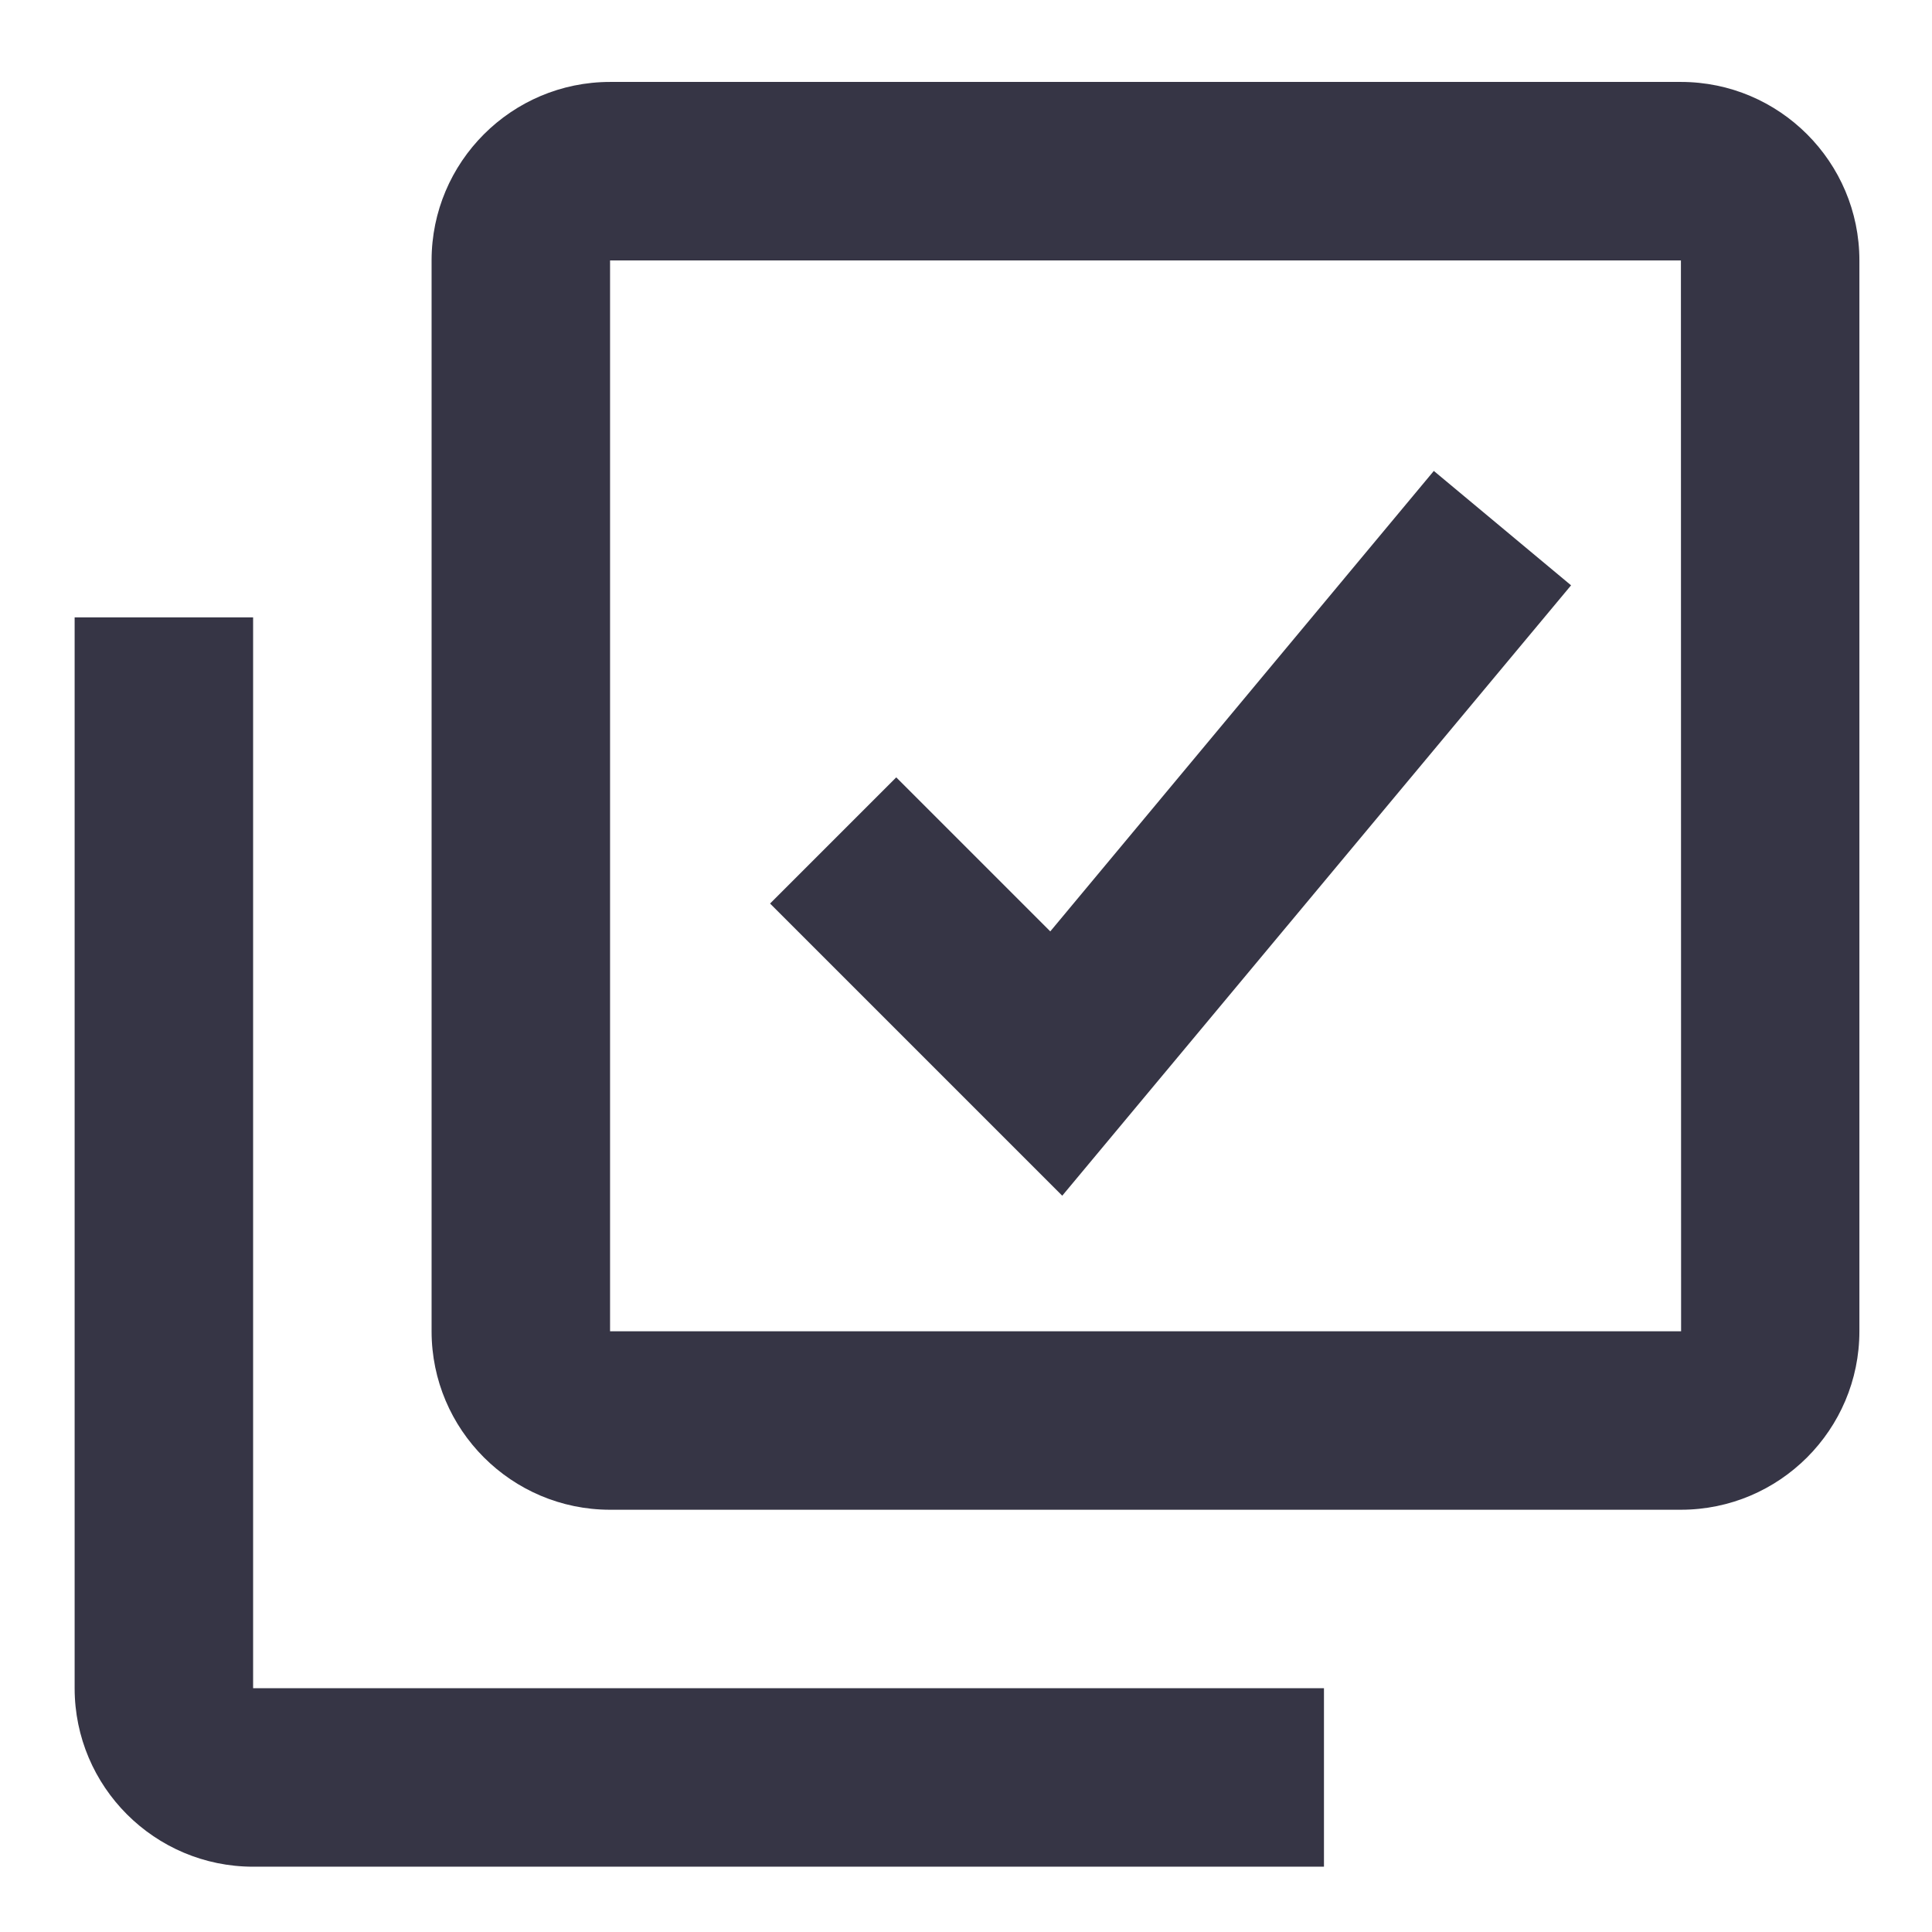 <?xml version="1.0" encoding="UTF-8" standalone="no"?>
<!-- Created with Inkscape (http://www.inkscape.org/) -->

<svg
   width="18"
   height="18"
   viewBox="0 0 4.763 4.763"
   version="1.1"
   id="svg13"
   inkscape:version="1.4 (86a8ad7, 2024-10-11)"
   sodipodi:docname="GH_SELECT_ALL_1.svg"
   xmlns:inkscape="http://www.inkscape.org/namespaces/inkscape"
   xmlns:sodipodi="http://sodipodi.sourceforge.net/DTD/sodipodi-0.dtd"
   xmlns="http://www.w3.org/2000/svg"
   xmlns:svg="http://www.w3.org/2000/svg"
   xmlns:rdf="http://www.w3.org/1999/02/22-rdf-syntax-ns#"
   xmlns:cc="http://creativecommons.org/ns#"
   xmlns:dc="http://purl.org/dc/elements/1.1/">
  <sodipodi:namedview
     id="namedview15"
     pagecolor="#ffffff"
     bordercolor="#666666"
     borderopacity="1.0"
     inkscape:pageshadow="2"
     inkscape:pageopacity="0.0"
     inkscape:pagecheckerboard="0"
     inkscape:document-units="mm"
     showgrid="false"
     units="px"
     inkscape:zoom="28.986776"
     inkscape:cx="0.96595772"
     inkscape:cy="10.194304"
     inkscape:window-width="1920"
     inkscape:window-height="1129"
     inkscape:window-x="-8"
     inkscape:window-y="-8"
     inkscape:window-maximized="1"
     inkscape:current-layer="layer1"
     showguides="true"
     inkscape:guide-bbox="true"
     inkscape:showpageshadow="2"
     inkscape:deskcolor="#d1d1d1">
    <sodipodi:guide
       position="-3.578,7.284"
       orientation="1,0"
       id="guide3042"
       inkscape:locked="false" />
    <sodipodi:guide
       position="-6.828,6.061"
       orientation="0,-1"
       id="guide3044"
       inkscape:locked="false" />
    <sodipodi:guide
       position="2.401,4.041"
       orientation="1,0"
       id="guide1"
       inkscape:locked="false" />
    <sodipodi:guide
       position="0.228,2.362"
       orientation="0,-1"
       id="guide2"
       inkscape:locked="false" />
  </sodipodi:namedview>
  <defs
     id="defs10">
    <clipPath
       id="clip0">
      <rect
         width="32"
         height="32"
         fill="#ffffff"
         id="rect14"
         x="0"
         y="0" />
    </clipPath>
    <clipPath
       id="clip0-2">
      <rect
         width="32"
         height="32"
         fill="#ffffff"
         id="rect14-1"
         x="0"
         y="0" />
    </clipPath>
    <clipPath
       id="clip0-8">
      <rect
         width="32"
         height="32"
         fill="#ffffff"
         id="rect14-5"
         x="0"
         y="0" />
    </clipPath>
    <clipPath
       id="clip0-4">
      <rect
         width="32"
         height="32"
         fill="#ffffff"
         id="rect14-14"
         x="0"
         y="0" />
    </clipPath>
    <clipPath
       id="clip0-6">
      <rect
         width="32"
         height="32"
         fill="#ffffff"
         id="rect14-9"
         x="0"
         y="0" />
    </clipPath>
    <clipPath
       id="clip0-41">
      <rect
         width="32"
         height="32"
         fill="#ffffff"
         id="rect14-8"
         x="0"
         y="0" />
    </clipPath>
    <clipPath
       id="clip0-80">
      <rect
         width="32"
         height="32"
         fill="#ffffff"
         id="rect14-93"
         x="0"
         y="0" />
    </clipPath>
    <clipPath
       id="clip0-40">
      <rect
         width="32"
         height="32"
         fill="#ffffff"
         id="rect14-11"
         x="0"
         y="0" />
    </clipPath>
    <clipPath
       id="clip0-5">
      <rect
         width="24"
         height="24"
         fill="#ffffff"
         id="rect14-92"
         x="0"
         y="0" />
    </clipPath>
    <clipPath
       id="clip0-86">
      <rect
         width="24"
         height="24"
         fill="#ffffff"
         id="rect10"
         x="0"
         y="0" />
    </clipPath>
    <clipPath
       id="clip0-1">
      <rect
         width="32"
         height="32"
         fill="#ffffff"
         id="rect14-0"
         x="0"
         y="0" />
    </clipPath>
    <clipPath
       id="clip0-89">
      <rect
         width="24"
         height="24"
         fill="#ffffff"
         id="rect14-02"
         x="0"
         y="0" />
    </clipPath>
  </defs>
  <g
     inkscape:label="Calque 1"
     inkscape:groupmode="layer"
     id="layer1">
    <g
       id="g28"
       transform="scale(0.265)" />
    <g
       id="g27"
       transform="translate(-2.161,-2.113)" />
    <g
       id="select_multiple_outline"
       transform="matrix(0.22,0,0,0.22,-0.256,-0.238)">
      <g
         id="shape">
        <path
           id="shape1"
           d="m 11.207,9.793 1.726,1.726 4.298,-5.16 1.538,1.282 -5.702,6.84 -3.274,-3.274 z"
           fill="#363545" />
        <path
           id="shape2"
           fill-rule="evenodd"
           clip-rule="evenodd"
           d="m 8,2 h 12 c 1.103,0 2,0.897 2,2 v 12 c 0,1.103 -0.897,2 -2,2 H 8 C 6.897,18 6,17.103 6,16 V 4 C 6,2.897 6.897,2 8,2 Z M 8,4 V 16 H 20.002 L 20,4 Z"
           fill="#363545" />
        <path
           id="shape3"
           d="M 2,8 H 4 V 20 h 12 v 2 H 4 C 2.897,22 2,21.103 2,20 Z"
           fill="#363545" />
      </g>
    </g>
  </g>
</svg>
